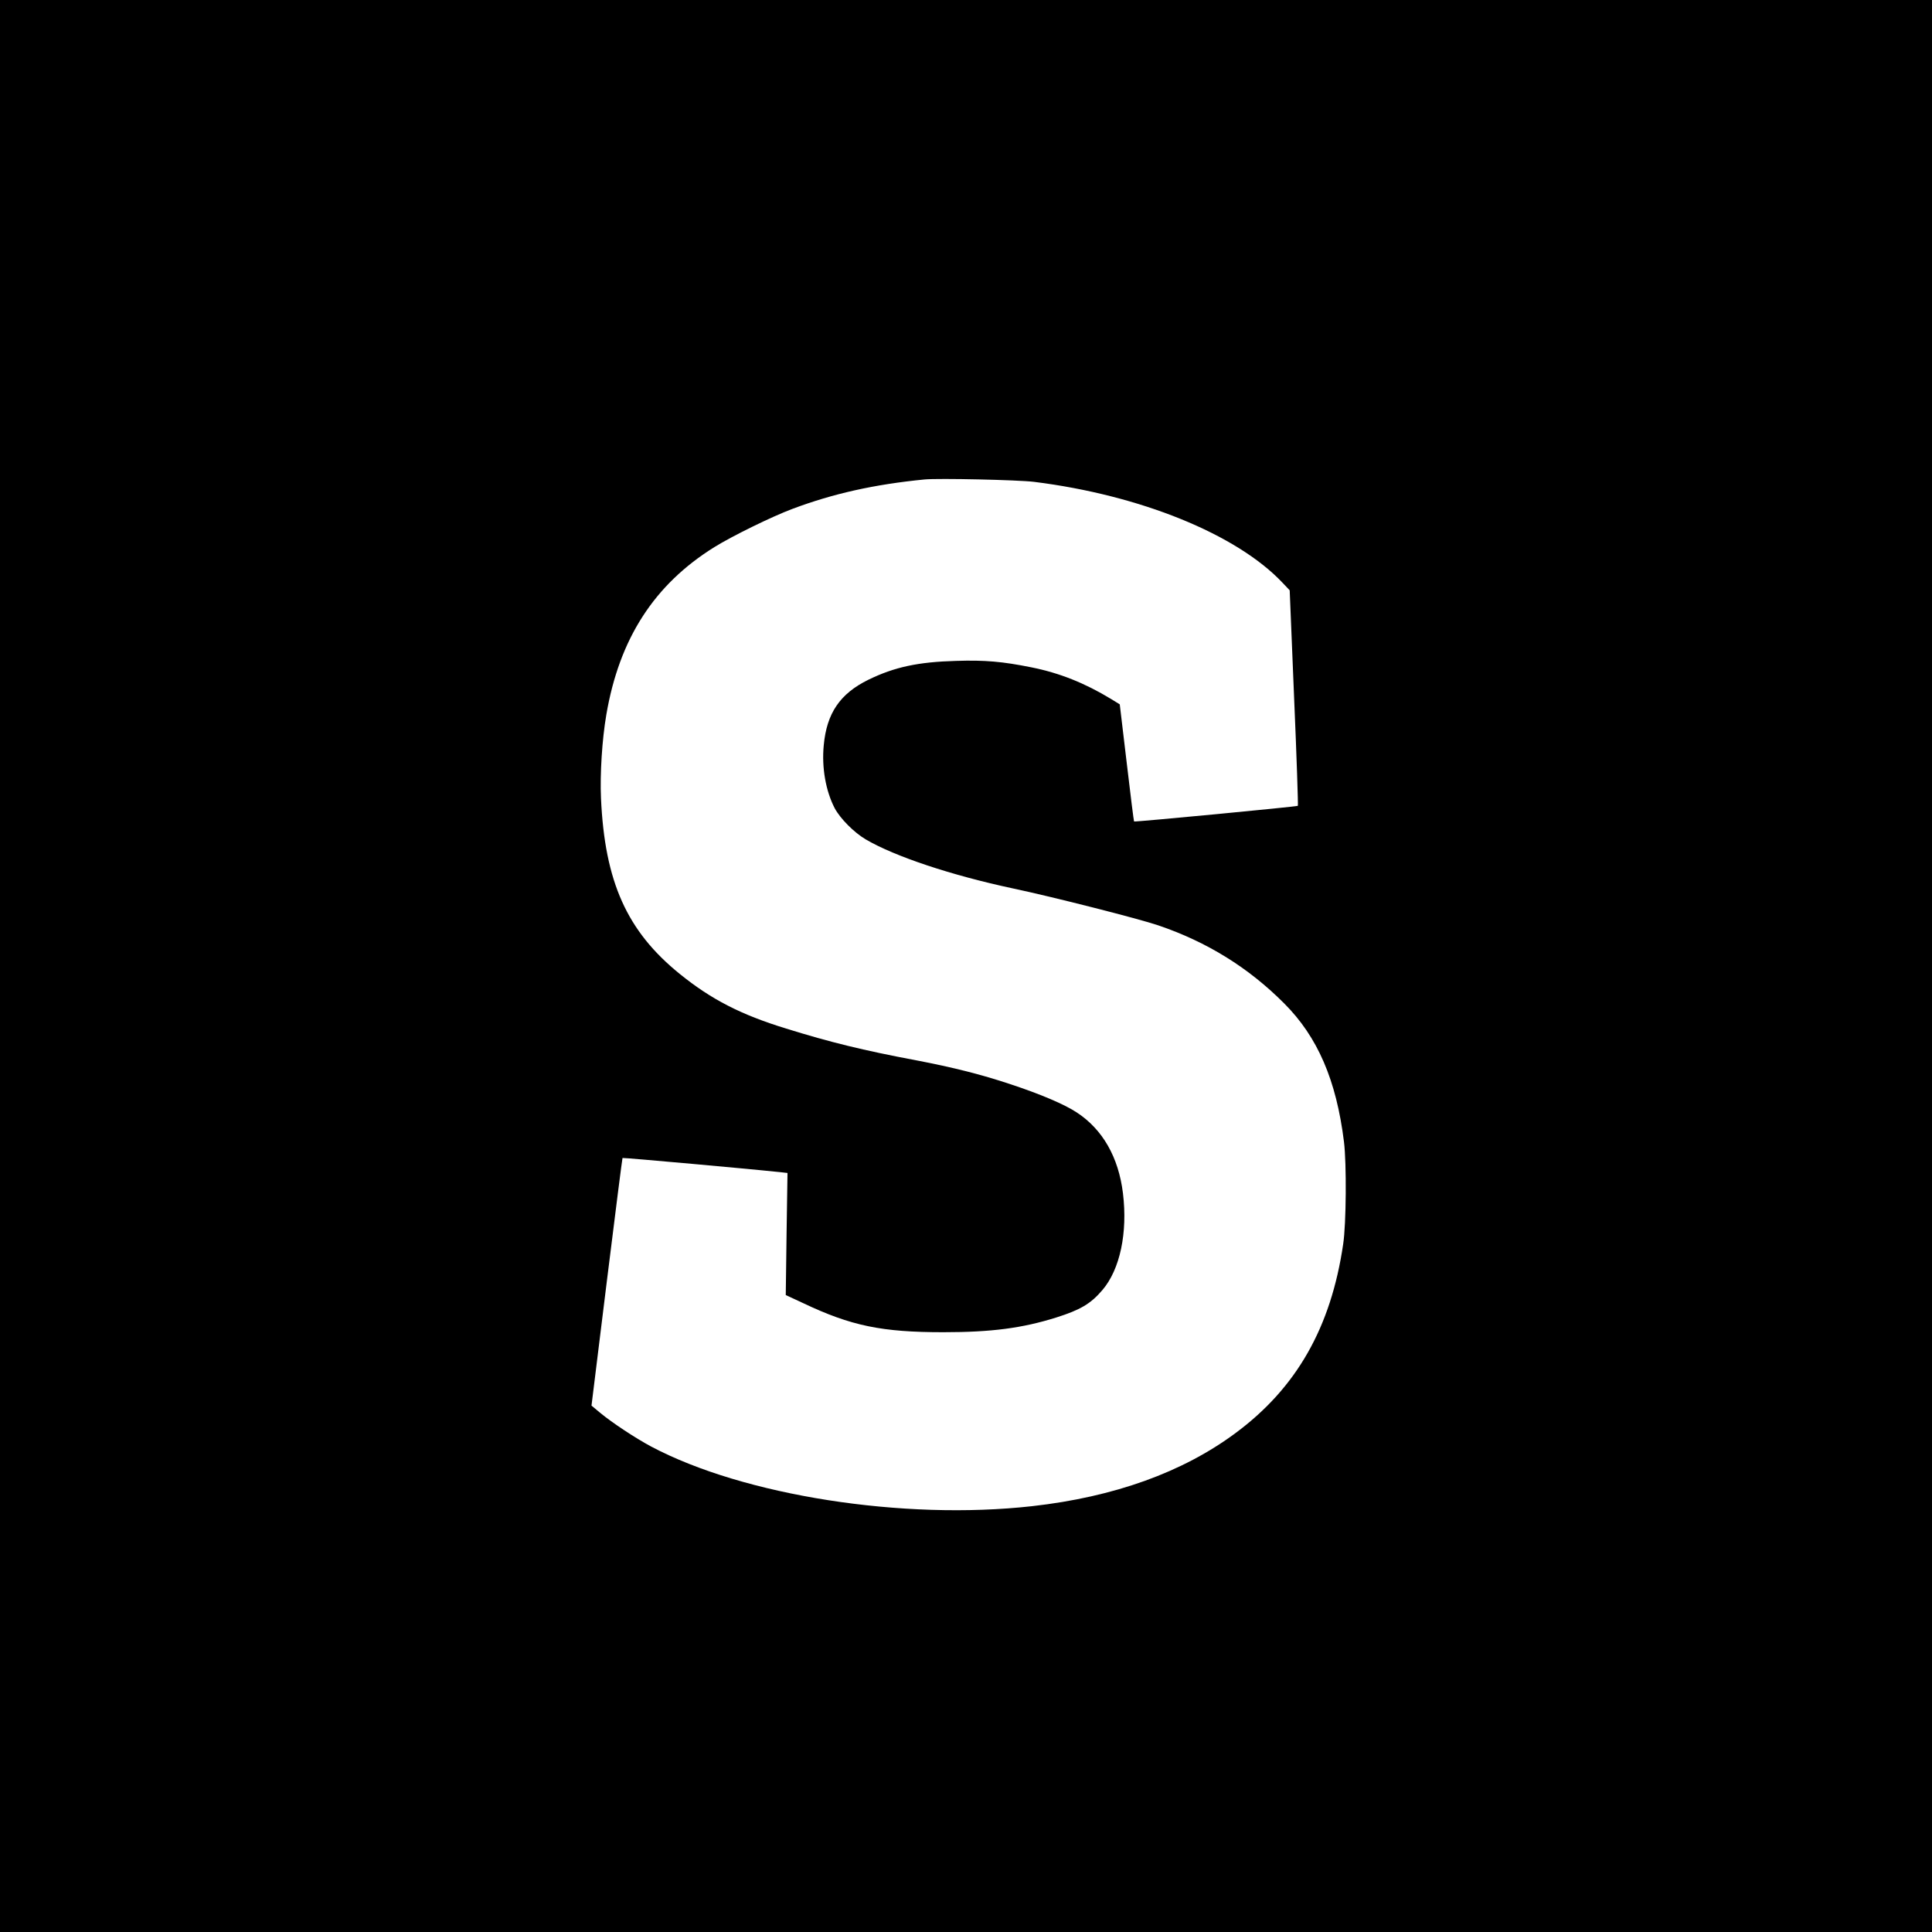 <?xml version="1.0" standalone="no"?>
<!DOCTYPE svg PUBLIC "-//W3C//DTD SVG 20010904//EN"
 "http://www.w3.org/TR/2001/REC-SVG-20010904/DTD/svg10.dtd">
<svg version="1.0" xmlns="http://www.w3.org/2000/svg"
 width="1445pt" height="1445pt" viewBox="0 0 1445 1445"
 preserveAspectRatio="xMidYMid meet">
<g transform="translate(0,1445) scale(0.1,-0.1)"
fill="#000000" stroke="none">
<path d="M0 7225 l0 -7225 7225 0 7225 0 0 7225 0 7225 -7225 0 -7225 0 0
-7225z m7735 3621 c793 -99 1513 -391 1856 -753 l55 -58 33 -803 c19 -441 31
-805 28 -809 -6 -6 -1219 -122 -1225 -117 -2 1 -27 199 -55 439 l-52 437 -65
40 c-196 119 -386 195 -597 237 -214 43 -346 55 -562 48 -285 -8 -461 -46
-656 -141 -212 -104 -312 -250 -334 -491 -16 -166 15 -341 82 -470 42 -78 144
-181 232 -233 218 -128 642 -269 1102 -367 302 -64 942 -227 1086 -276 365
-124 675 -316 942 -584 250 -250 390 -574 447 -1035 20 -161 17 -615 -6 -765
-91 -623 -349 -1076 -806 -1414 -395 -293 -907 -477 -1520 -546 -963 -108
-2158 79 -2850 446 -116 62 -292 178 -381 252 l-65 54 114 924 c63 508 116
926 118 928 3 4 1008 -87 1181 -106 l53 -6 -7 -456 -6 -457 129 -60 c360 -171
590 -218 1049 -218 360 0 590 30 845 110 180 57 257 102 345 205 132 154 190
429 154 724 -33 270 -152 478 -346 605 -91 60 -269 136 -493 210 -218 73 -432
127 -710 180 -393 74 -642 135 -970 237 -339 104 -560 218 -795 408 -396 320
-562 690 -590 1315 -8 180 8 439 40 625 97 568 358 973 808 1253 132 82 429
228 584 286 304 114 611 183 988 220 105 10 697 -3 820 -18z"/>
</g>
</svg>
